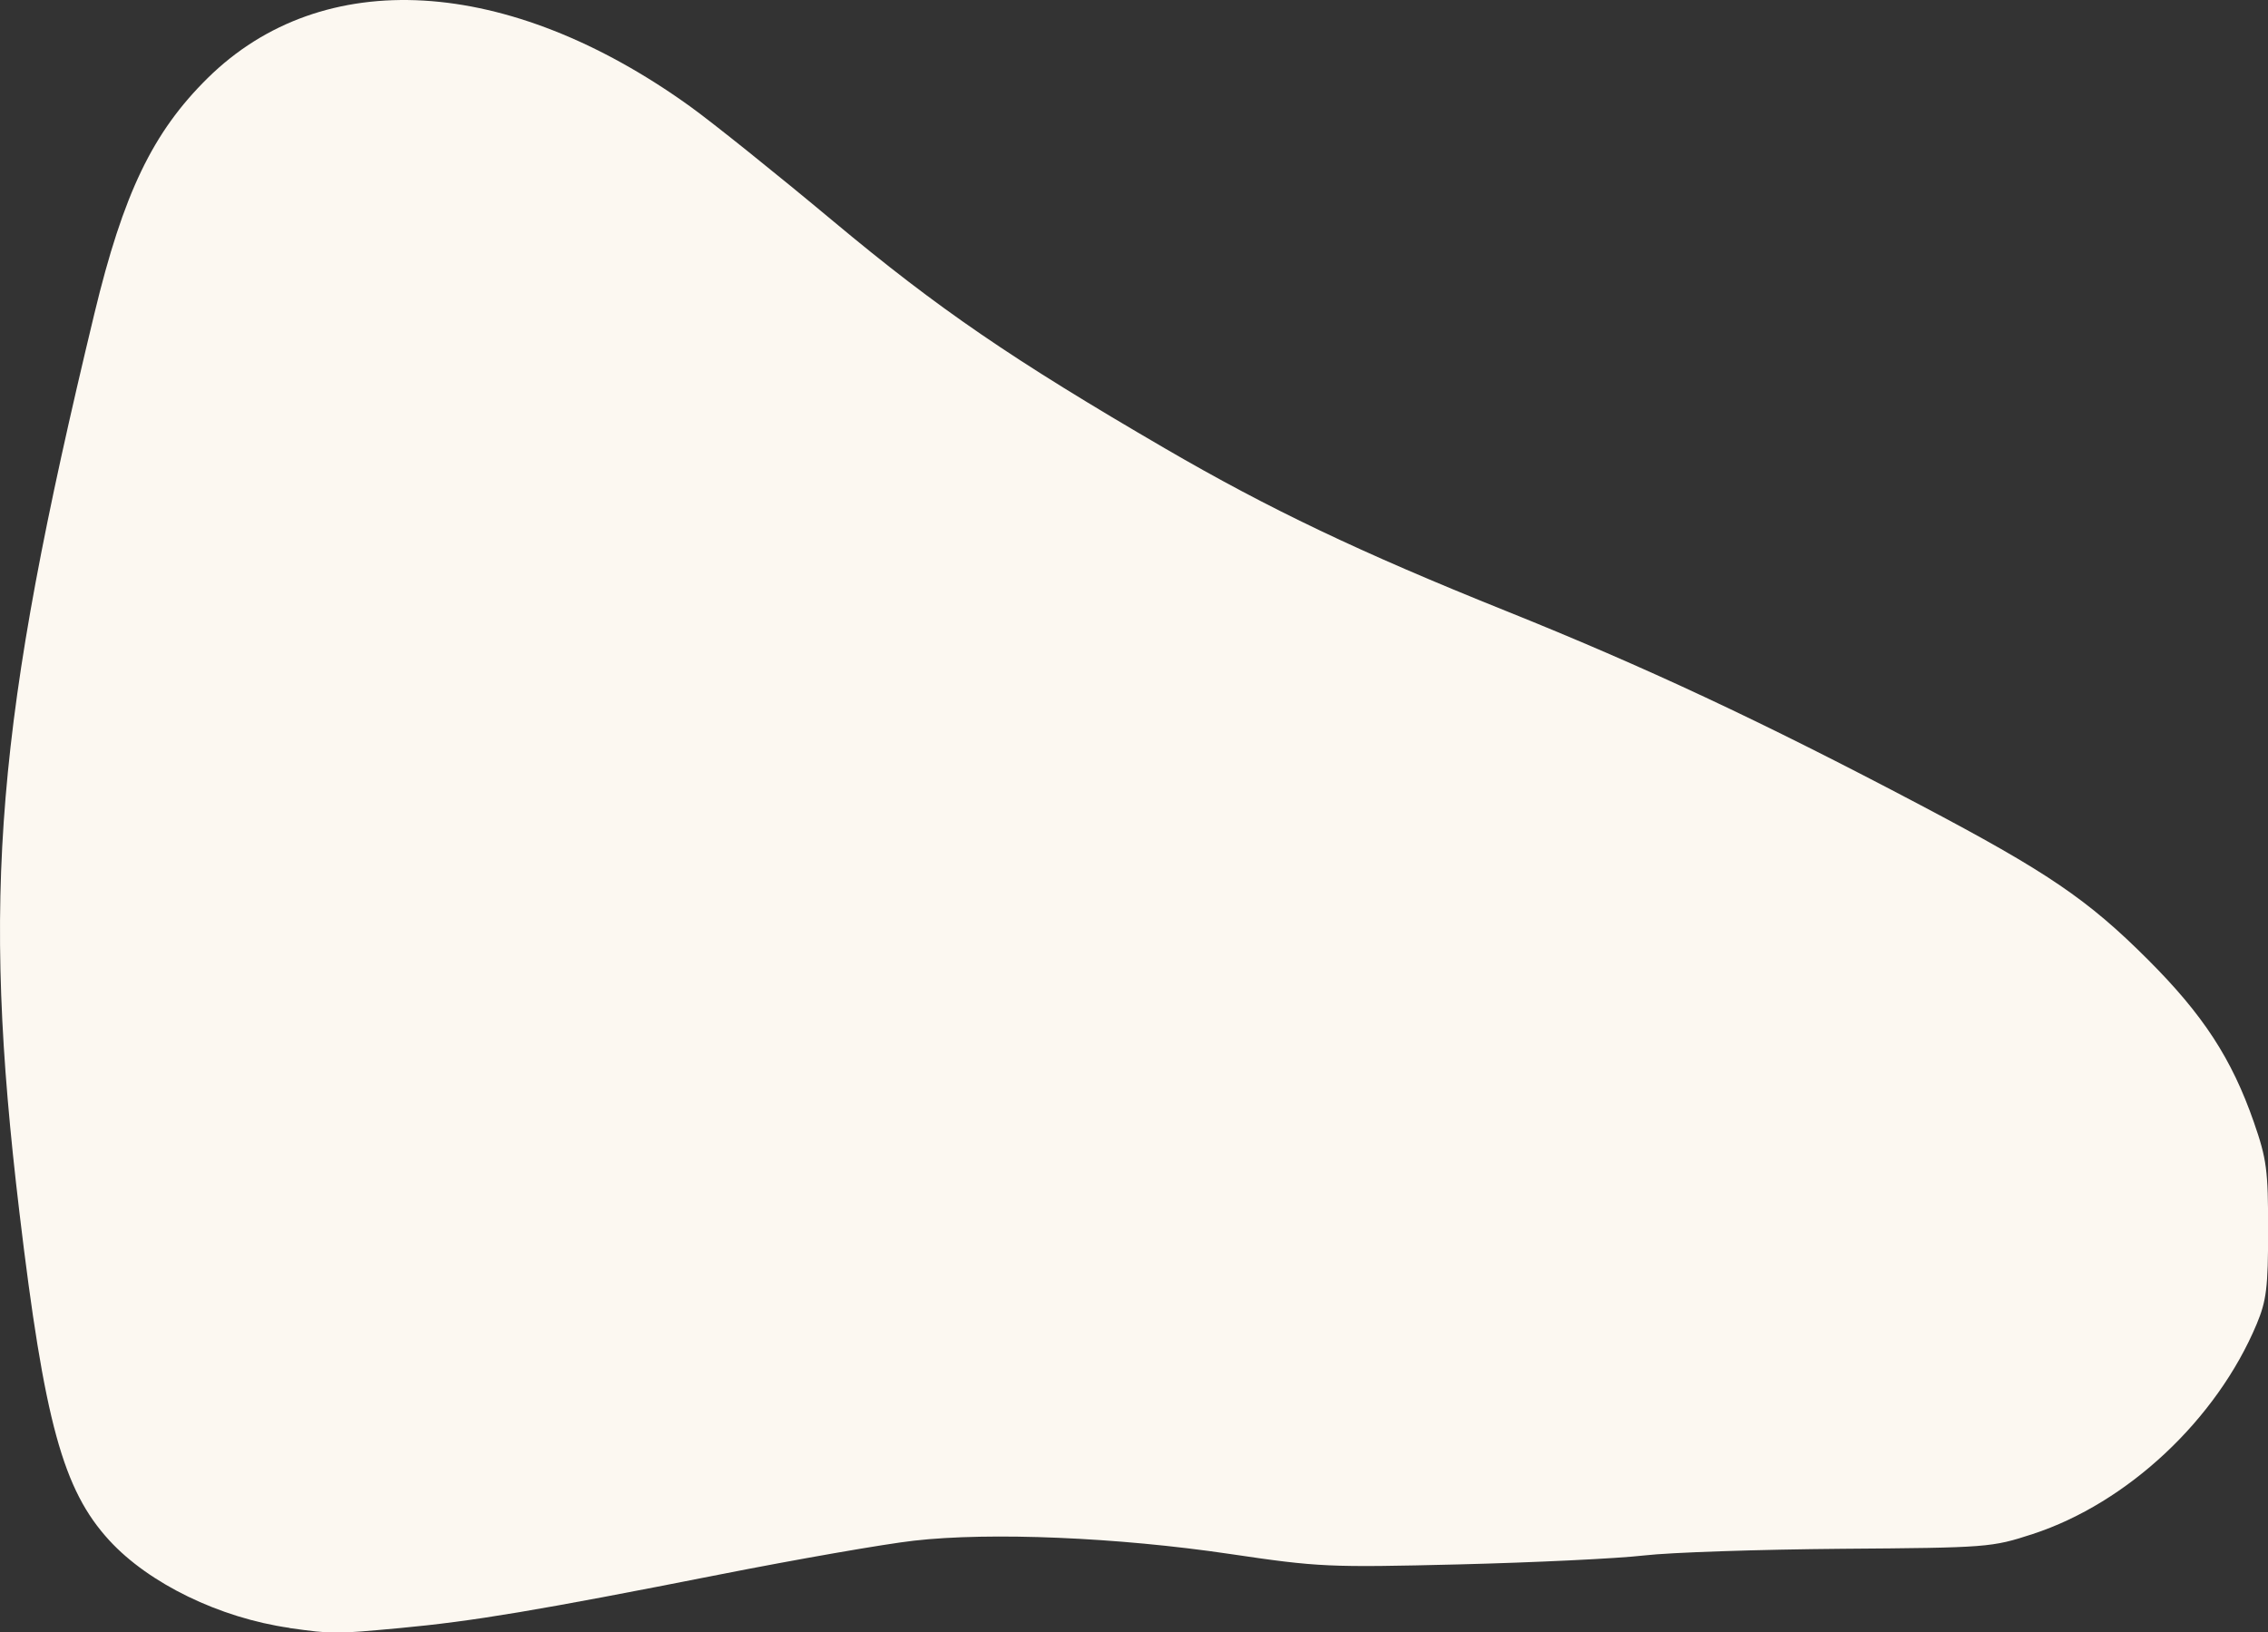 <?xml version="1.0" encoding="UTF-8" standalone="no"?><svg xmlns="http://www.w3.org/2000/svg" xmlns:xlink="http://www.w3.org/1999/xlink" fill="#000000" height="334.9" preserveAspectRatio="xMidYMid meet" version="1" viewBox="0.0 0.0 465.3 334.9" width="465.3" zoomAndPan="magnify"><rect x="0.0" y="0.0" width="465.3" height="334.9" fill="#333333" stroke="none"/><defs><clipPath id="a"><path d="M 0 0 L 465.32 0 L 465.32 334.949 L 0 334.949 Z M 0 0"/></clipPath></defs><g><g clip-path="url(#a)" id="change1_1"><path d="M 59.406 333.988 C 45.07 331.941 30.539 324.887 22.414 316.023 C 12.918 305.668 9.105 291.727 3.977 248.68 C -3.809 183.309 -0.906 148.516 19.355 64.379 C 25.312 39.652 31.324 27.145 42.598 16.027 C 66.199 -7.25 104.195 -5.035 141.527 21.797 C 146.098 25.078 159.387 35.734 171.055 45.473 C 192.488 63.363 207.609 73.715 239.051 92.023 C 260.309 104.398 279.09 113.355 308.793 125.277 C 337.566 136.828 361.441 148.008 393.93 165.141 C 420.051 178.914 428.316 184.531 440.699 196.914 C 452.016 208.223 457.867 217.215 462.398 230.227 C 465.031 237.789 465.332 240.082 465.324 252.371 C 465.324 264.156 464.984 266.863 462.965 271.684 C 454.762 291.25 436.473 308.383 417.016 314.734 C 408.617 317.477 407.805 317.539 377.859 317.758 C 361.039 317.898 342.773 318.488 337.262 319.129 C 331.754 319.766 314.672 320.578 299.301 320.961 C 272.559 321.613 270.543 321.516 252.379 318.828 C 229.316 315.406 203.203 314.305 187.527 316.09 C 181.438 316.773 163.402 319.926 147.453 323.074 C 110.285 330.414 97.051 332.629 82.078 334.02 C 68.617 335.262 68.348 335.262 59.406 334.02 L 59.406 333.988" fill="#fcf8f1"/></g></g></svg>